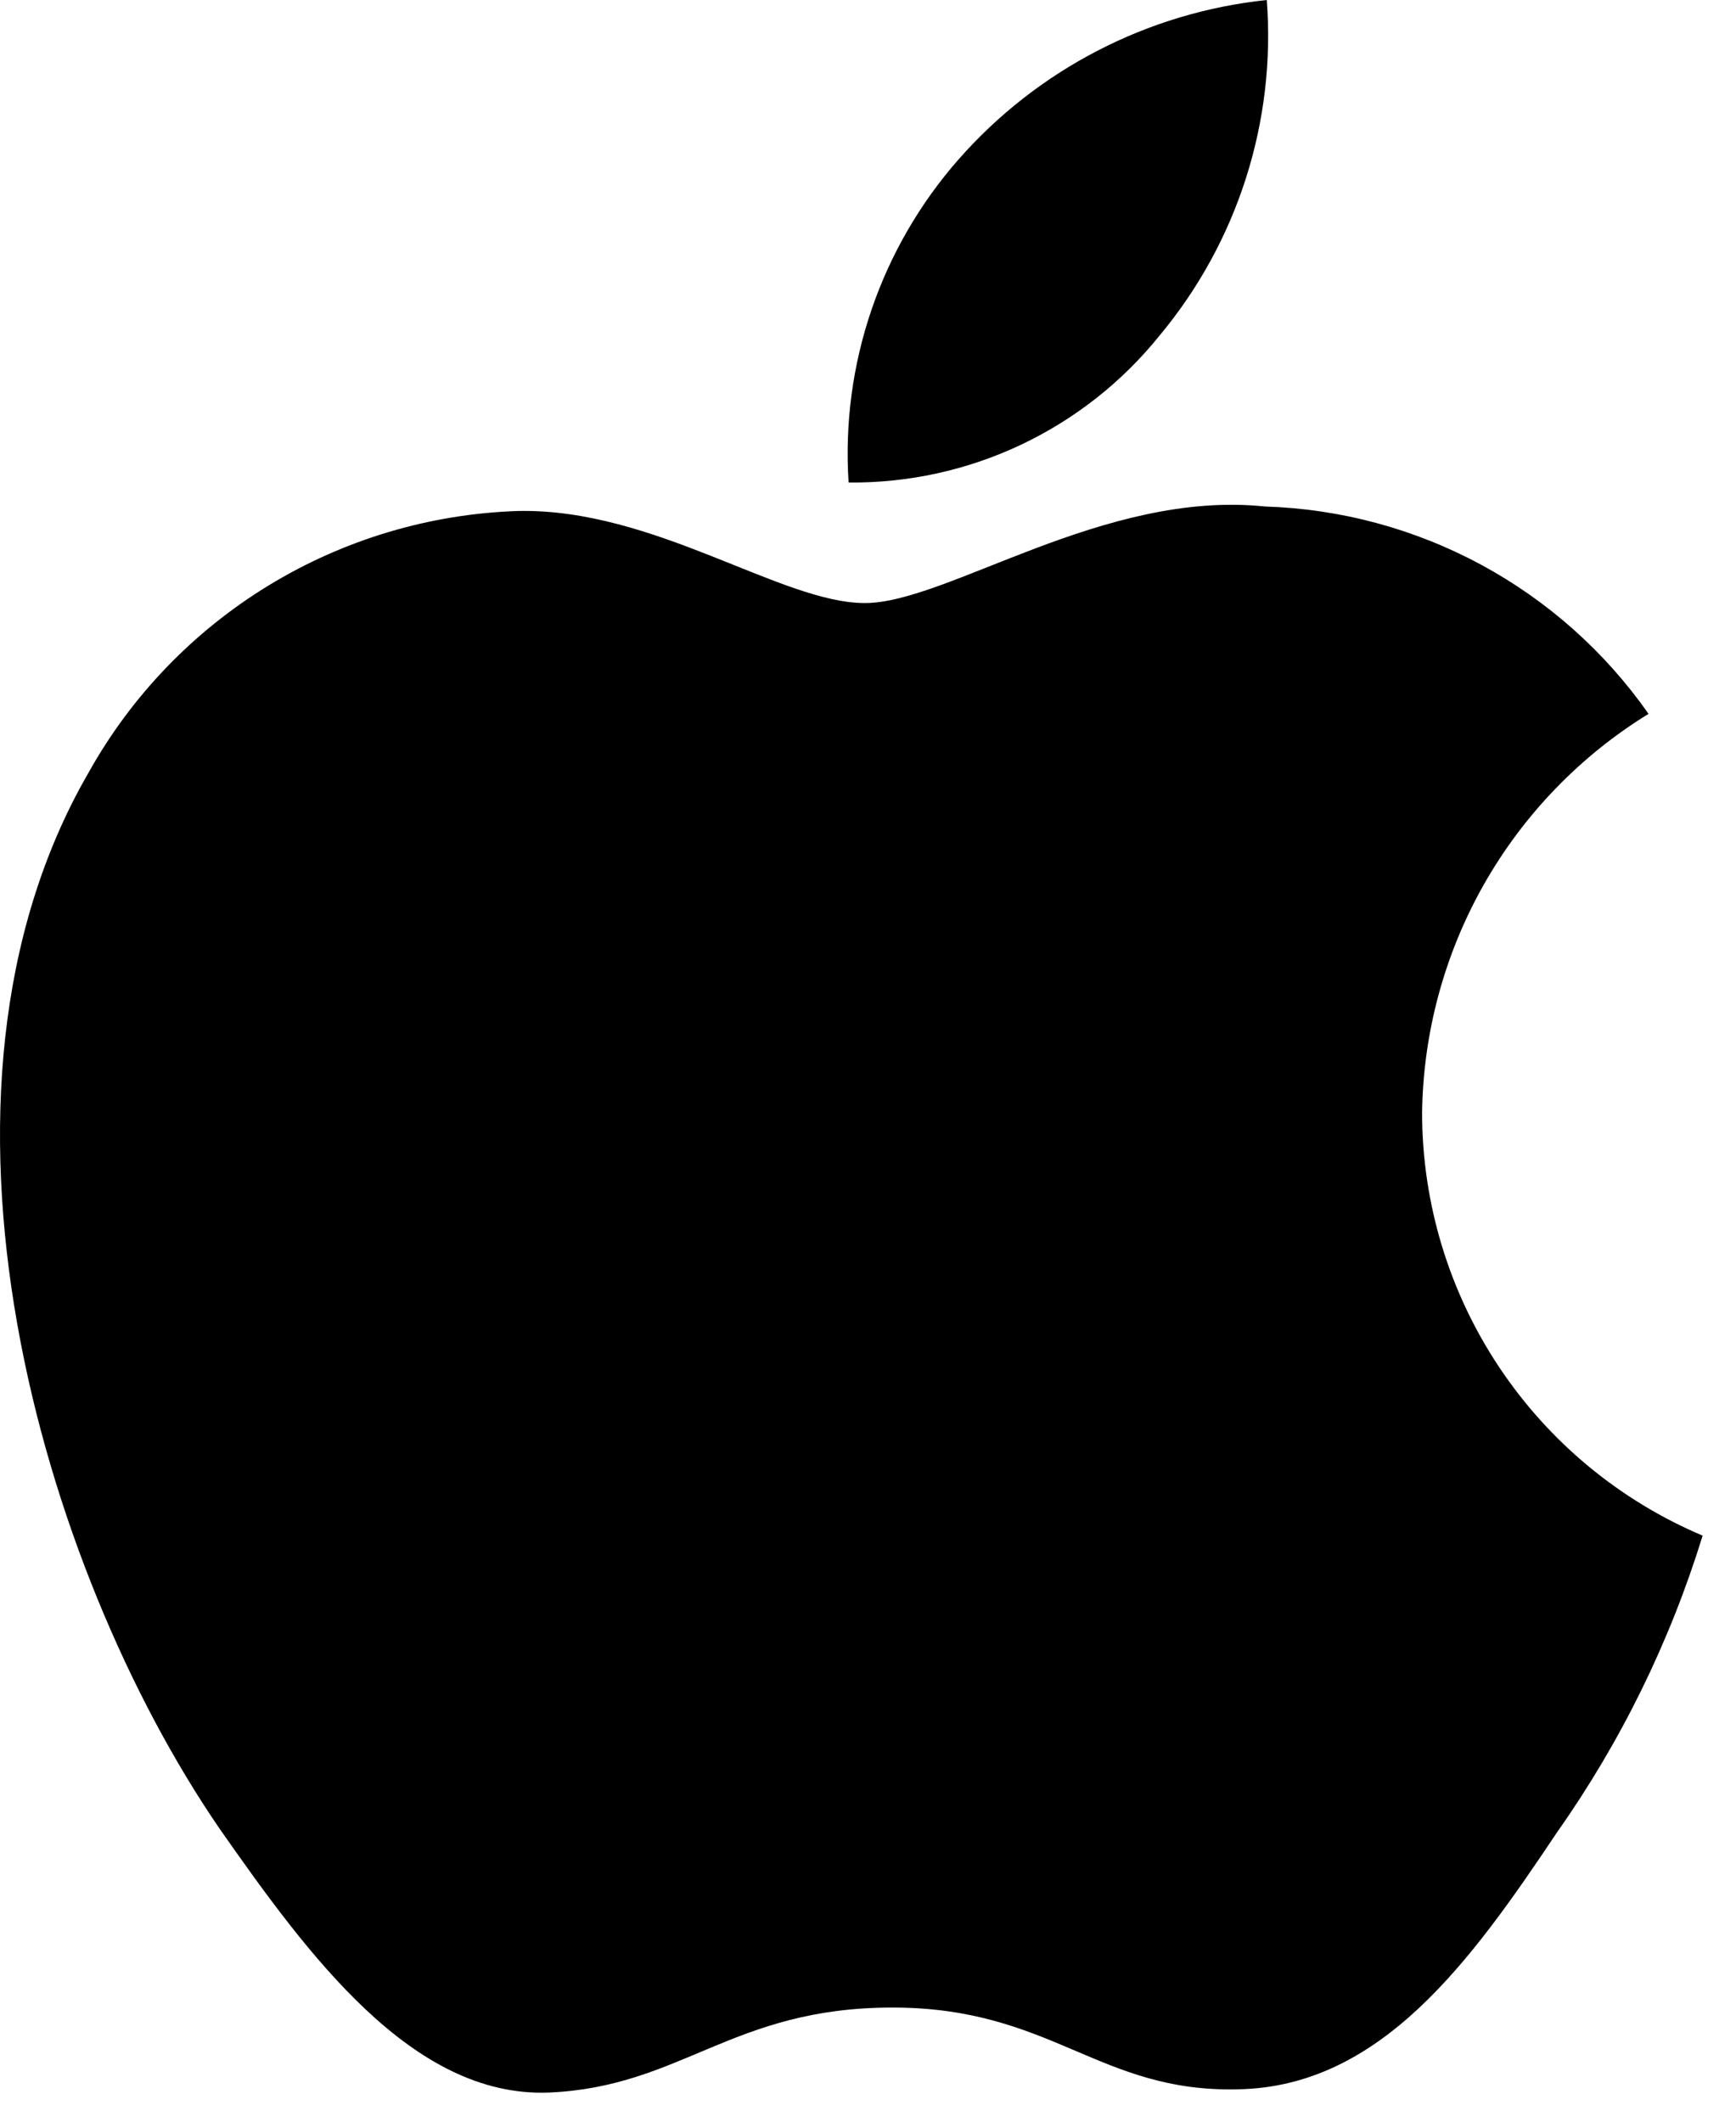 <svg width="45" height="55" viewBox="0 0 45 55" fill="none" xmlns="http://www.w3.org/2000/svg">
<path d="M36.863 28.849C36.89 26.77 37.442 24.731 38.468 22.922C39.495 21.114 40.962 19.594 42.733 18.505C41.608 16.898 40.123 15.575 38.398 14.642C36.672 13.709 34.752 13.191 32.791 13.13C28.607 12.691 24.552 15.633 22.42 15.633C20.247 15.633 16.965 13.174 13.431 13.246C11.145 13.32 8.917 13.985 6.964 15.176C5.011 16.367 3.4 18.043 2.288 20.042C-2.53 28.384 1.064 40.643 5.679 47.386C7.988 50.687 10.687 54.375 14.218 54.245C17.673 54.101 18.964 52.041 23.135 52.041C27.267 52.041 28.478 54.245 32.081 54.161C35.788 54.101 38.124 50.845 40.352 47.512C42.012 45.16 43.288 42.559 44.135 39.808C41.981 38.897 40.143 37.372 38.849 35.423C37.556 33.474 36.865 31.188 36.863 28.849Z" fill="black"/>
<path d="M30.06 8.696C32.082 6.269 33.078 3.149 32.837 1.90735e-06C29.748 0.324 26.895 1.801 24.846 4.134C23.844 5.275 23.077 6.601 22.588 8.038C22.099 9.475 21.898 10.994 21.997 12.508C23.541 12.524 25.07 12.189 26.466 11.529C27.863 10.868 29.092 9.9 30.06 8.696V8.696Z" fill="black"/>
</svg>
